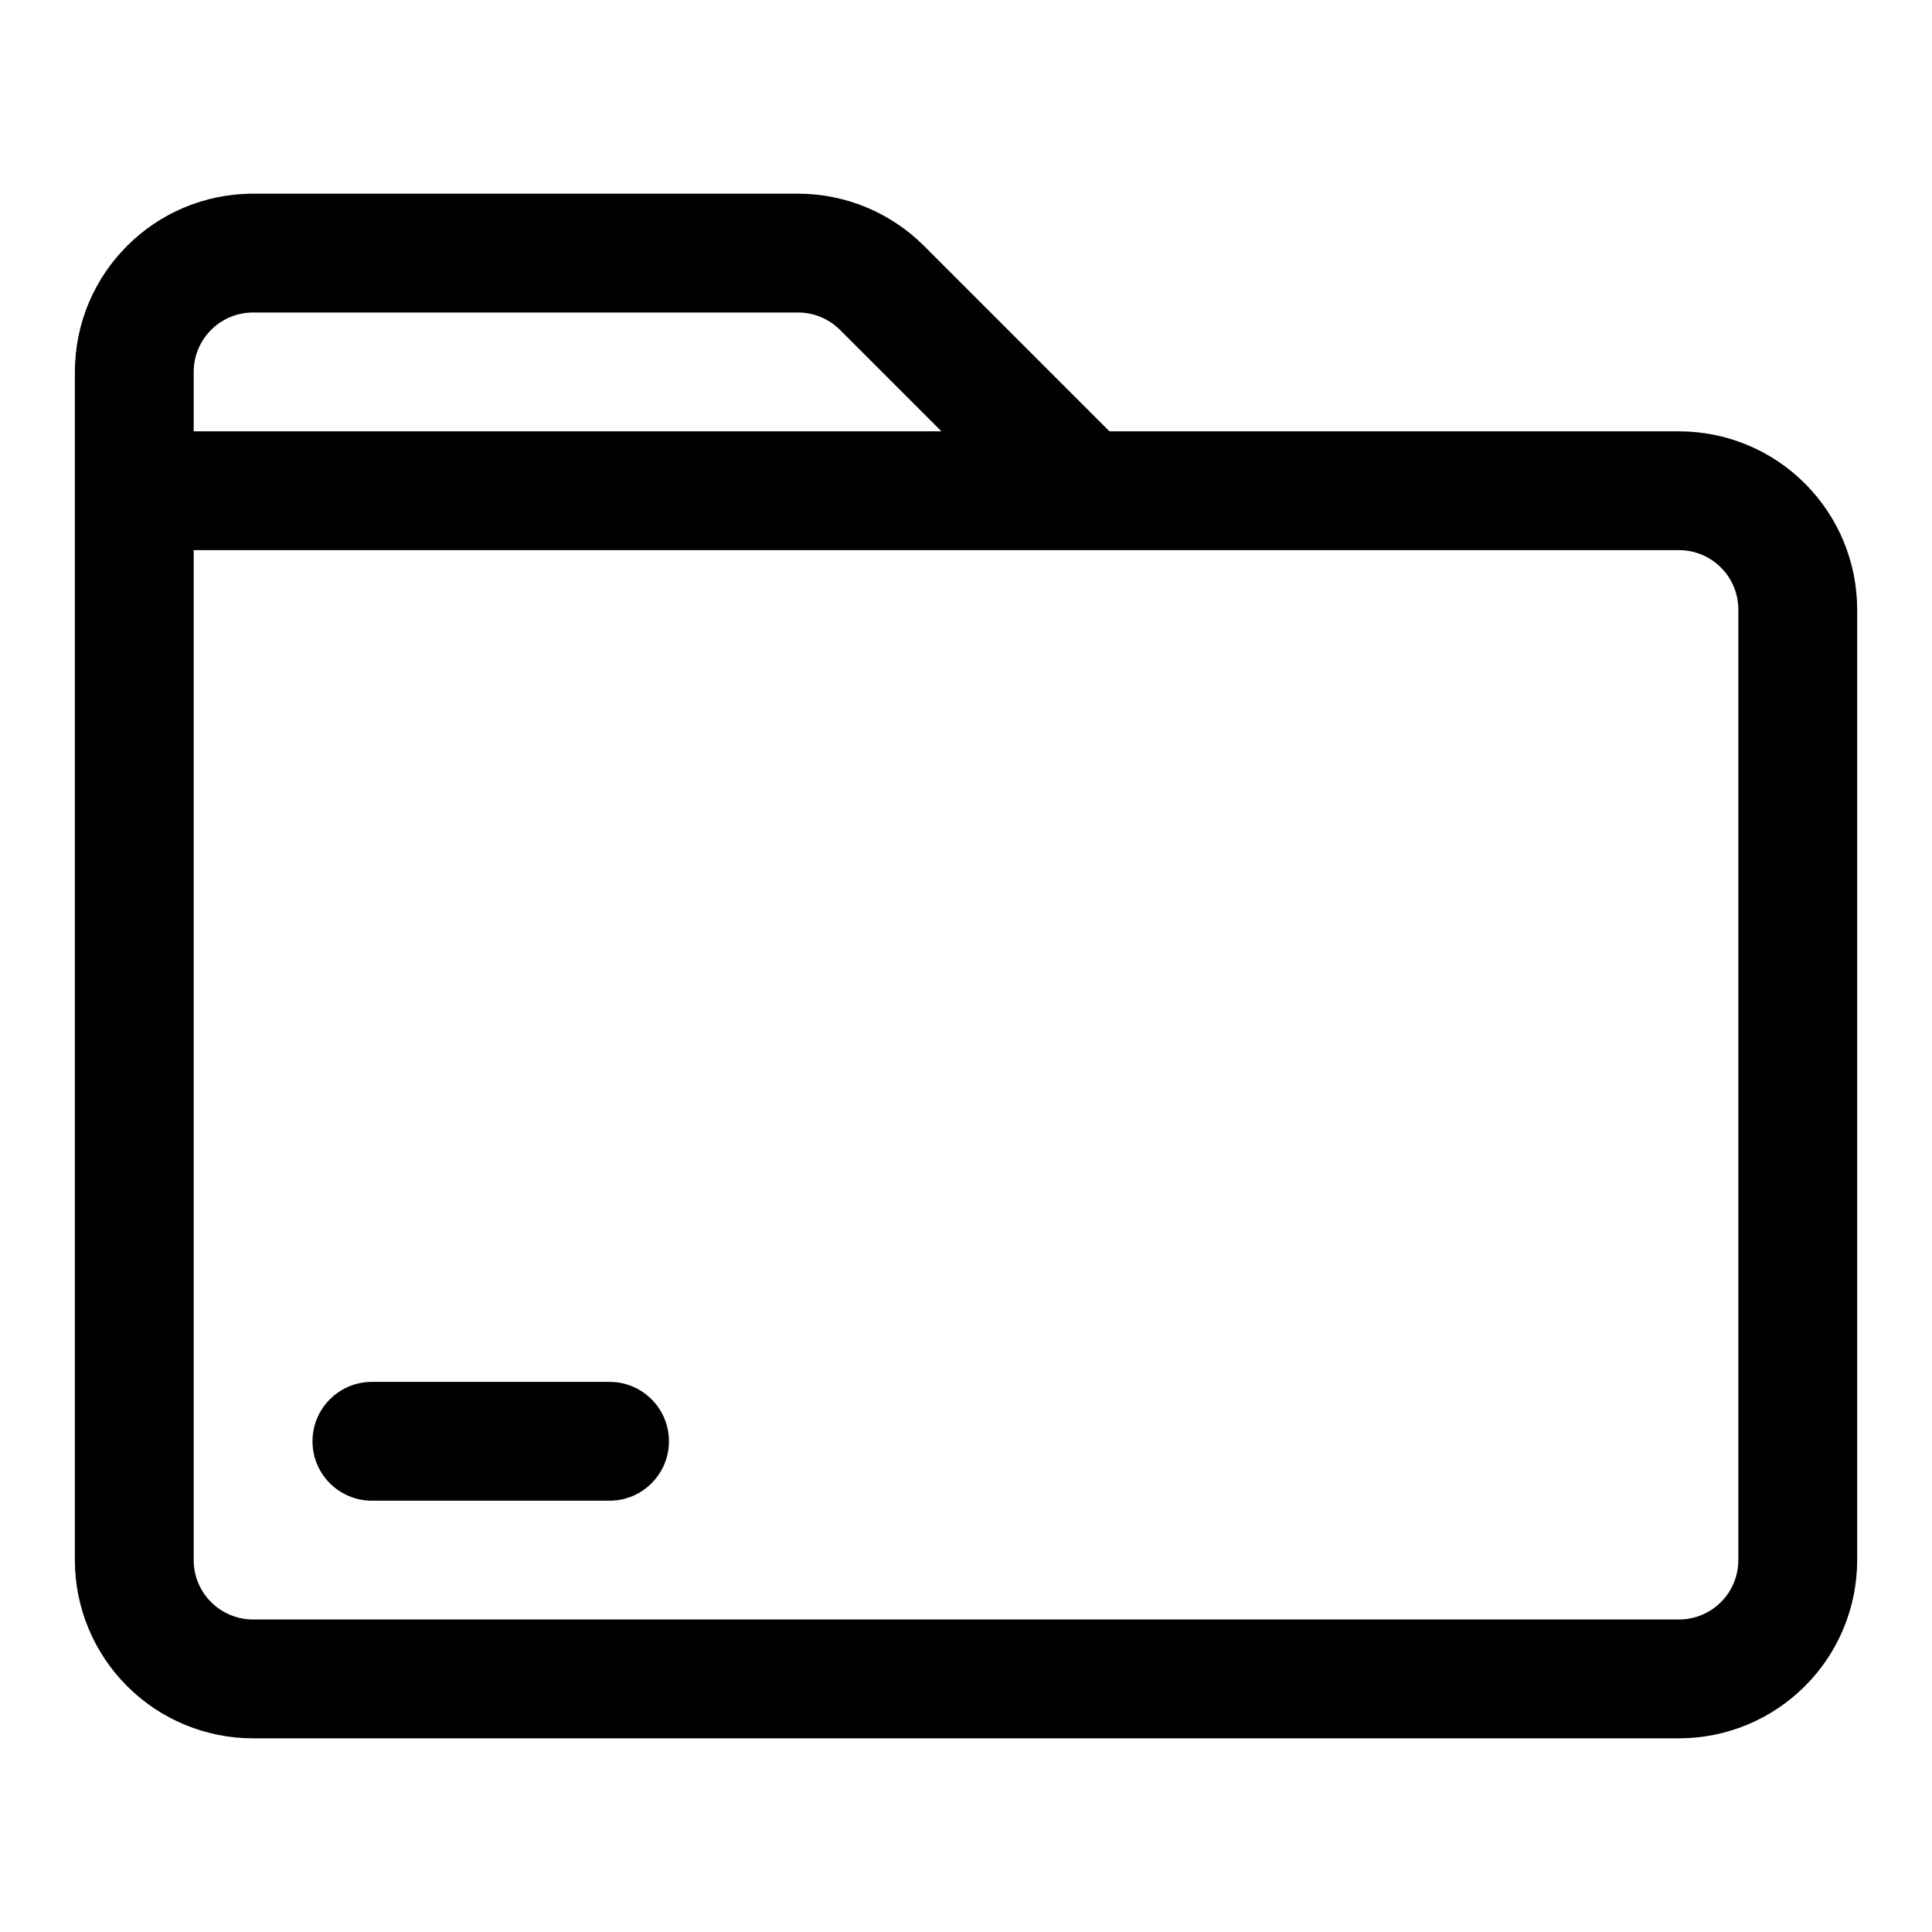 <?xml version="1.0" encoding="UTF-8"?>
<!-- Uploaded to: SVG Repo, www.svgrepo.com, Generator: SVG Repo Mixer Tools -->
<svg fill="#000000" width="800px" height="800px" version="1.1" viewBox="144 144 512 512" xmlns="http://www.w3.org/2000/svg">
 <g fill-rule="evenodd">
  <path d="m163.84 242.56v314.88c0 12.535 4.977 24.547 13.84 33.395 8.848 8.863 20.863 13.84 33.395 13.84h377.86c12.535 0 24.547-4.977 33.395-13.84 8.863-8.848 13.84-20.859 13.84-33.395v-251.9c0-12.531-4.977-24.547-13.84-33.395-8.848-8.863-20.859-13.84-33.395-13.84h-150.92l-49.137-49.137c-8.863-8.863-20.875-13.84-33.395-13.84h-144.4c-26.09 0-47.234 21.145-47.234 47.234zm440.84 62.977v251.9c0 4.172-1.652 8.188-4.613 11.133-2.945 2.961-6.961 4.613-11.133 4.613h-377.86c-4.172 0-8.188-1.652-11.133-4.613-2.957-2.945-4.613-6.961-4.613-11.133v-267.65h393.6c4.172 0 8.188 1.652 11.133 4.613 2.961 2.945 4.613 6.961 4.613 11.133zm-211.19-47.234h-198.16v-15.742c0-8.691 7.055-15.746 15.746-15.746h144.4c4.176 0 8.172 1.656 11.133 4.613z"/>
  <path d="m242.56 541.7h62.977c8.691 0 15.742-7.055 15.742-15.746 0-8.688-7.051-15.742-15.742-15.742h-62.977c-8.691 0-15.746 7.055-15.746 15.742 0 8.691 7.055 15.746 15.746 15.746z"/>
 </g>
</svg>